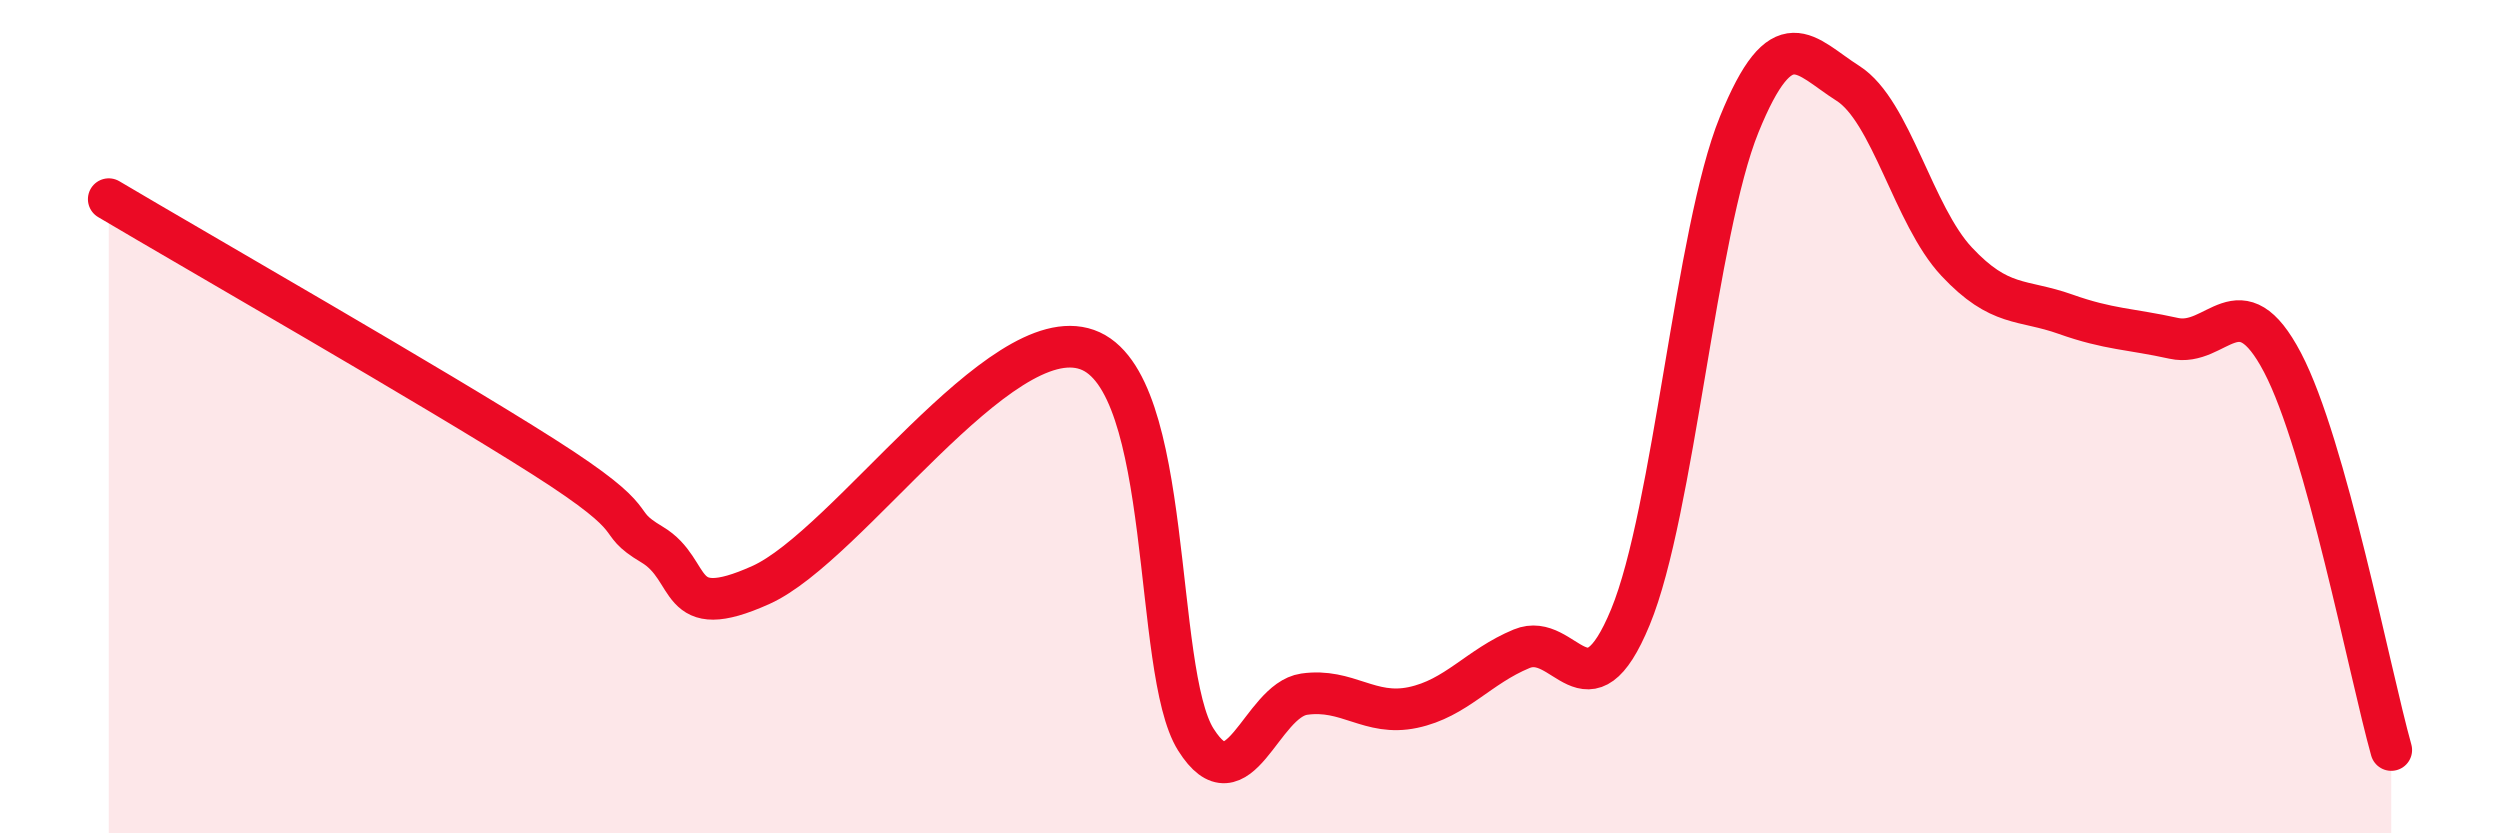 
    <svg width="60" height="20" viewBox="0 0 60 20" xmlns="http://www.w3.org/2000/svg">
      <path
        d="M 2.61,4.78 C 4.7,6.02 10.43,9.3 13.04,10.96 C 15.65,12.62 14.61,12.45 15.65,13.07 C 16.69,13.69 16.17,14.98 18.26,14.04 C 20.35,13.1 24,7.65 26.09,8.39 C 28.18,9.13 27.66,16.1 28.7,17.75 C 29.74,19.4 30.26,16.81 31.3,16.66 C 32.34,16.51 32.87,17.2 33.91,16.98 C 34.95,16.76 35.48,16 36.52,15.57 C 37.56,15.14 38.09,17.33 39.13,14.81 C 40.17,12.29 40.7,5.55 41.74,2.99 C 42.78,0.43 43.31,1.34 44.35,2 C 45.39,2.66 45.92,5.17 46.96,6.28 C 48,7.39 48.53,7.17 49.57,7.54 C 50.61,7.91 51.13,7.89 52.17,8.12 C 53.21,8.35 53.74,6.72 54.78,8.7 C 55.82,10.68 56.87,16.14 57.39,18L57.39 20L2.61 20Z"
        fill="#EB0A25"
        opacity="0.1"
        stroke-linecap="round"
        stroke-linejoin="round"
      />
      <path
        d="M 2.61,4.78 C 4.7,6.02 10.43,9.3 13.04,10.96 C 15.65,12.62 14.61,12.45 15.65,13.07 C 16.69,13.69 16.17,14.98 18.26,14.04 C 20.35,13.1 24,7.65 26.09,8.39 C 28.18,9.13 27.66,16.1 28.7,17.75 C 29.74,19.4 30.26,16.81 31.3,16.66 C 32.34,16.51 32.87,17.2 33.91,16.98 C 34.95,16.76 35.48,16 36.52,15.57 C 37.56,15.14 38.09,17.33 39.13,14.81 C 40.17,12.29 40.7,5.55 41.74,2.99 C 42.78,0.43 43.31,1.34 44.35,2 C 45.39,2.66 45.92,5.17 46.96,6.28 C 48,7.39 48.53,7.17 49.57,7.54 C 50.61,7.91 51.13,7.89 52.17,8.12 C 53.21,8.35 53.74,6.72 54.78,8.7 C 55.82,10.68 56.87,16.14 57.39,18"
        stroke="#EB0A25"
        stroke-width="1"
        fill="none"
        stroke-linecap="round"
        stroke-linejoin="round"
      />
    </svg>
  